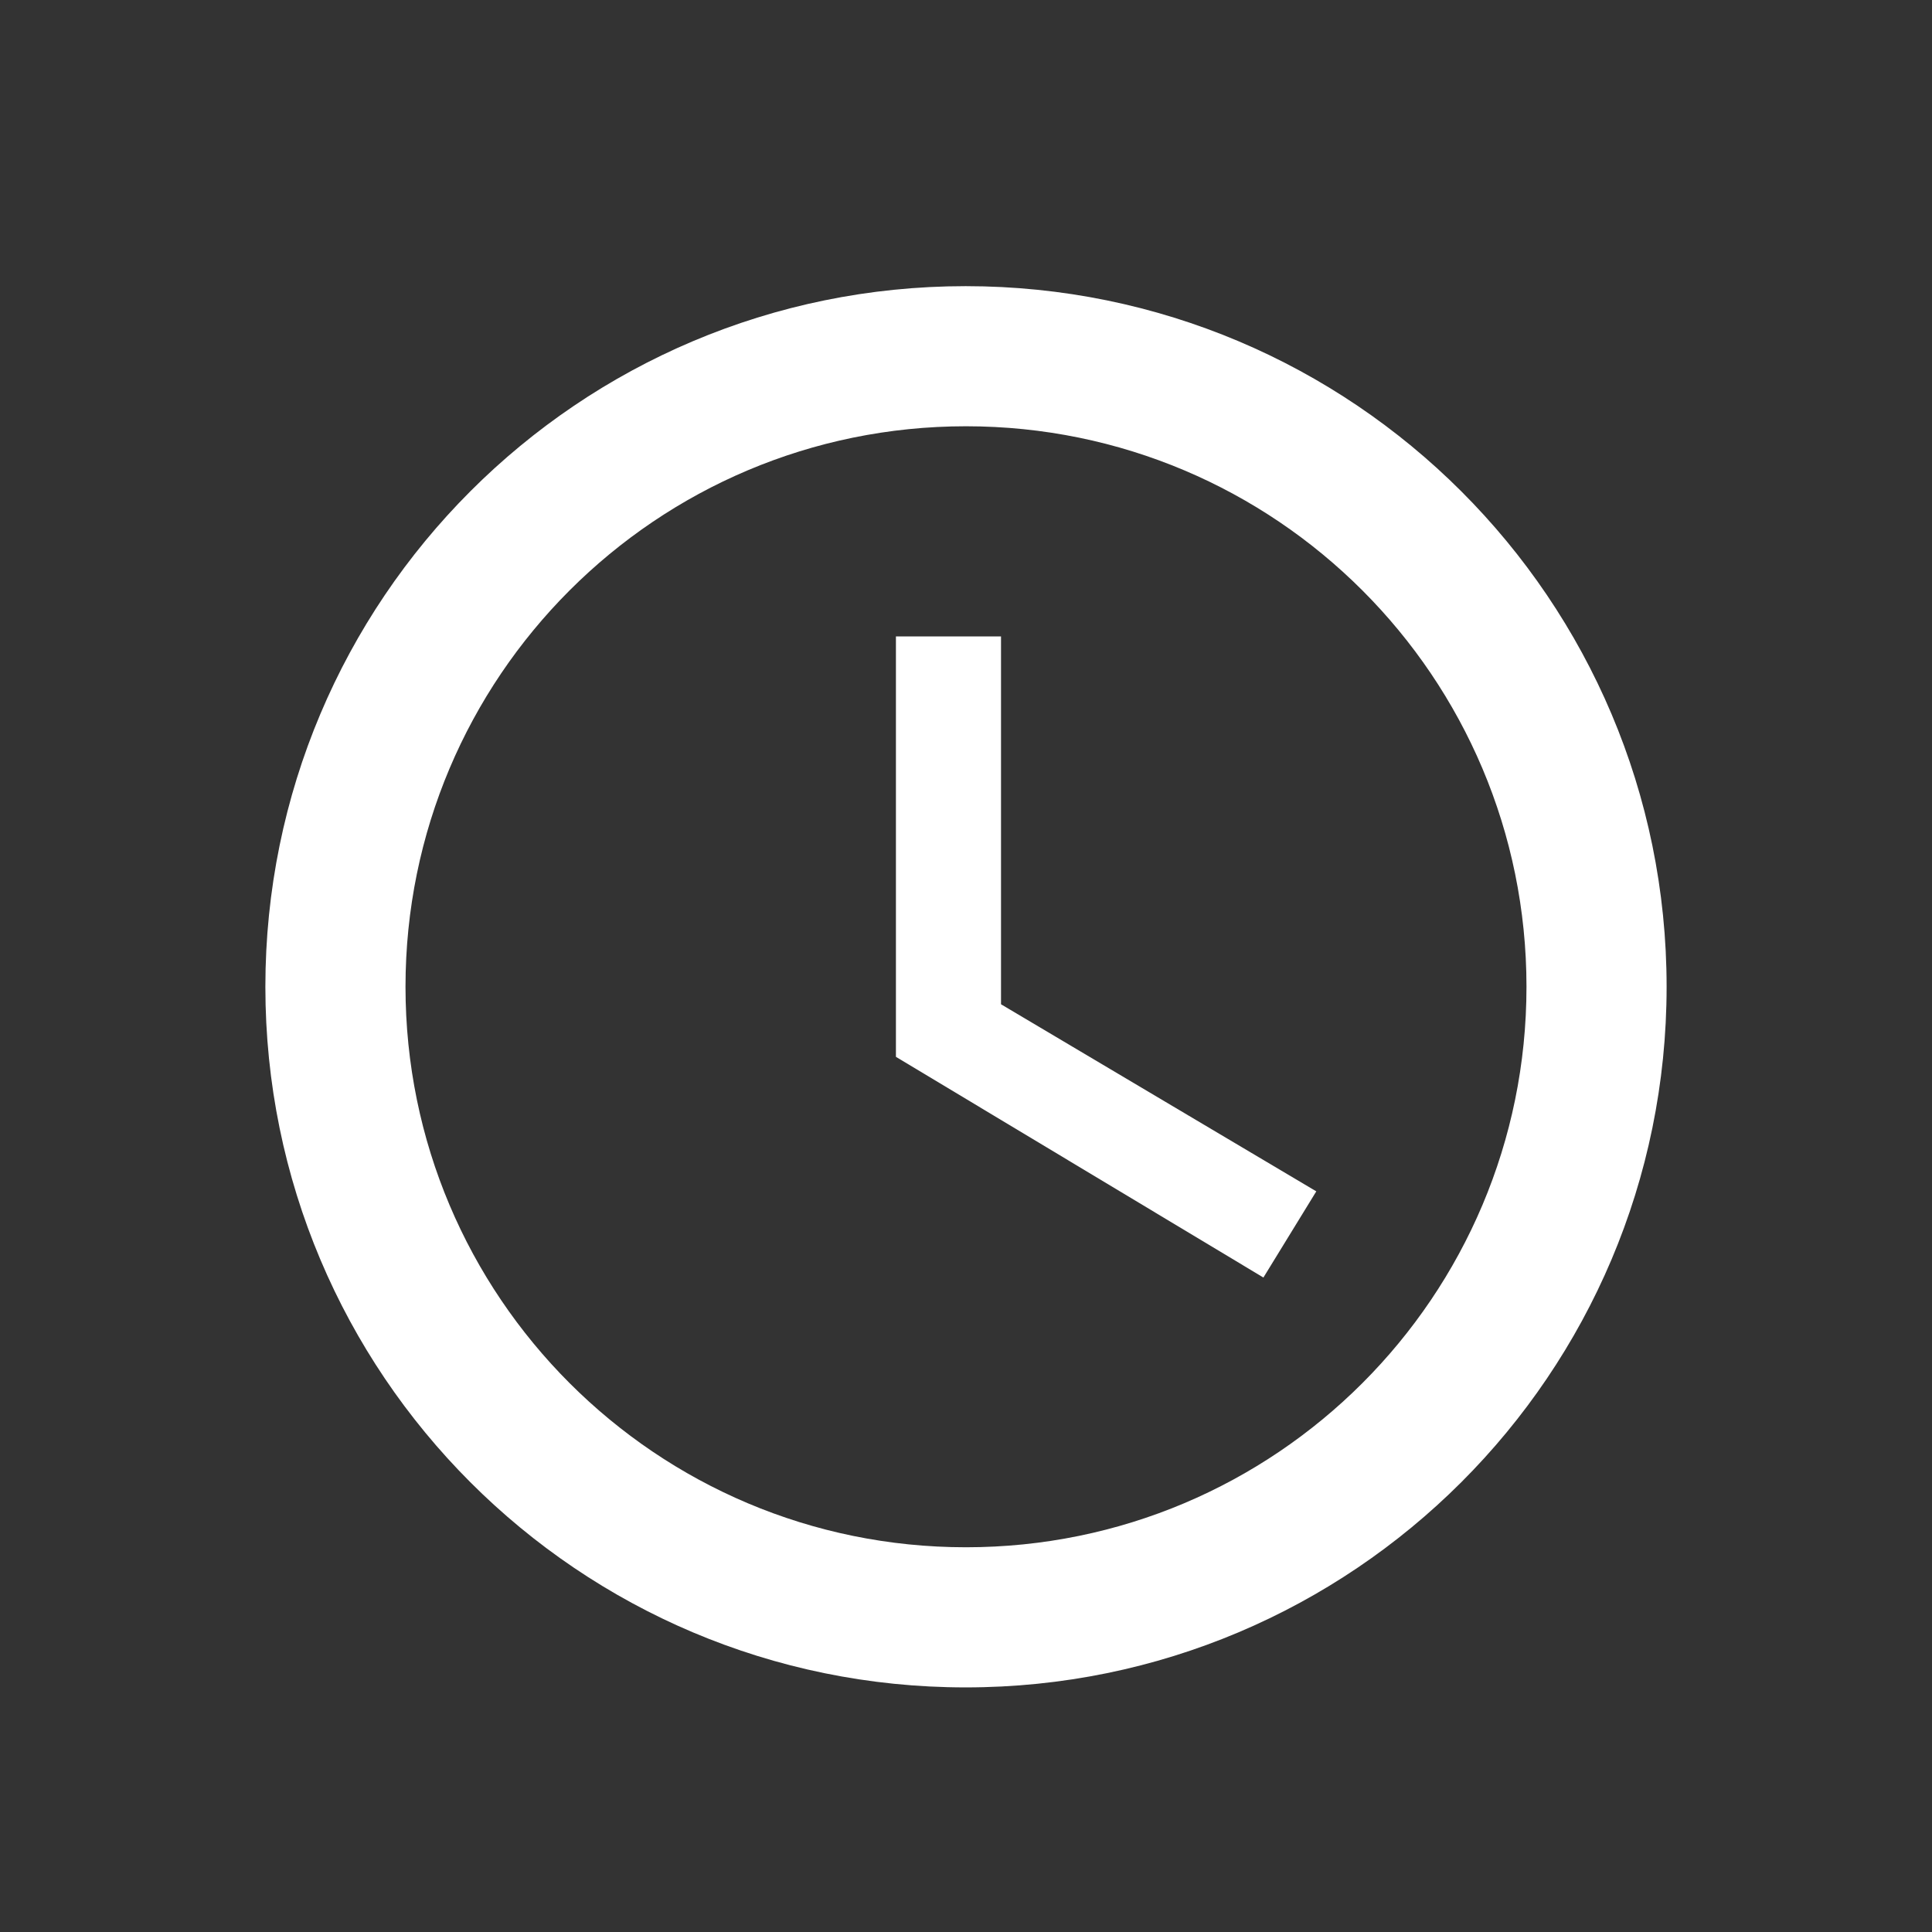 <svg version="1.0" preserveAspectRatio="xMidYMid meet" height="500" viewBox="0 0 375 375" zoomAndPan="magnify" width="500" xmlns:xlink="http://www.w3.org/1999/xlink" xmlns="http://www.w3.org/2000/svg"><rect x="0" y="0" width="375" height="375" fill="#333333" stroke="none"/><defs><clipPath id="53b7ecde88"><path clip-rule="nonzero" d="M 51.508 55.543 L 323.758 55.543 L 323.758 327.793 L 51.508 327.793 Z M 51.508 55.543"></path></clipPath></defs><g clip-path="url(#53b7ecde88)"><path fill-rule="nonzero" fill-opacity="1" d="M 187.43 55.543 C 112.297 55.543 51.508 116.398 51.508 191.531 C 51.508 266.664 112.297 327.523 187.43 327.523 C 262.562 327.523 323.488 266.664 323.488 191.531 C 323.488 116.398 262.562 55.543 187.43 55.543 Z M 187.496 300.324 C 127.391 300.324 78.707 251.641 78.707 191.531 C 78.707 131.422 127.391 82.738 187.496 82.738 C 247.605 82.738 296.289 131.422 296.289 191.531 C 296.289 251.641 247.605 300.324 187.496 300.324 Z M 187.496 300.324" fill="#ffffff"></path></g><path fill-rule="nonzero" fill-opacity="1" d="M 194.297 123.535 L 173.898 123.535 L 173.898 205.129 L 245.227 247.969 L 255.492 231.242 L 194.297 194.93 Z M 194.297 123.535" fill="#ffffff"></path></svg>